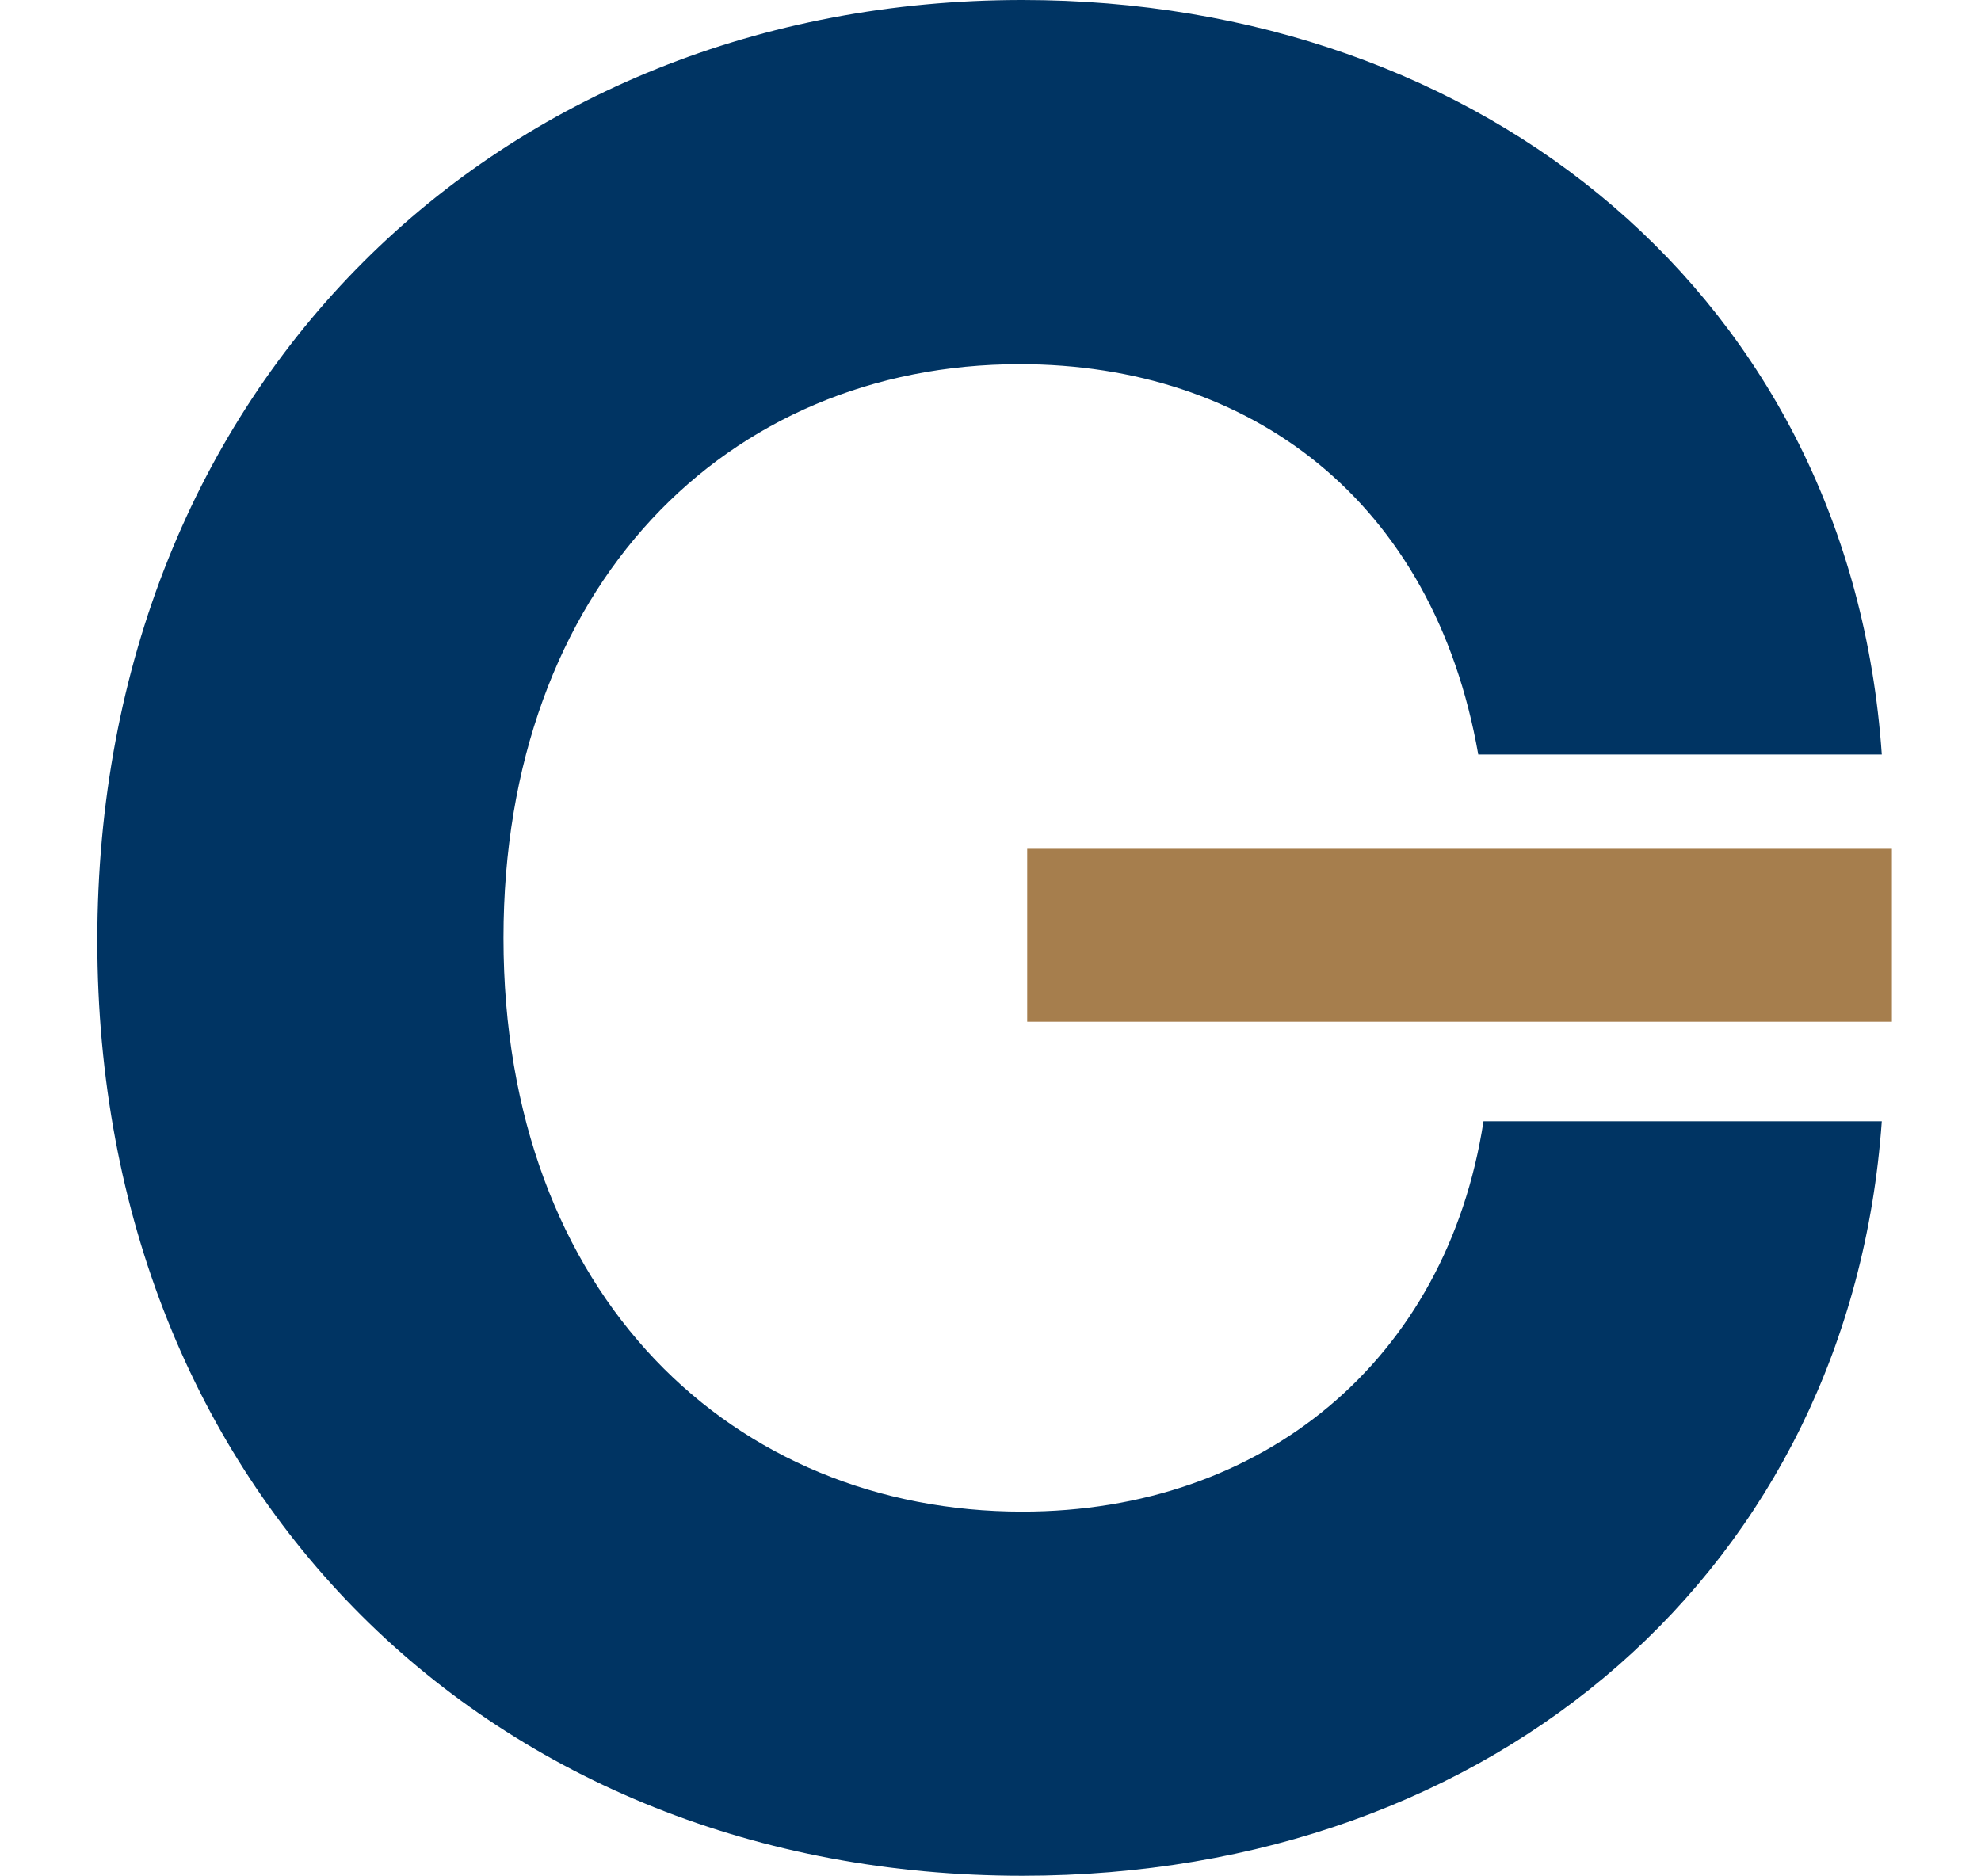 <svg width="378" height="358" viewBox="0 0 378 358" fill="none" xmlns="http://www.w3.org/2000/svg">
<path d="M195.07 358C94.07 358 18.57 285 18.57 179.5C18.57 73.5 95.07 -2.14577e-06 195.07 -2.14577e-06C283.07 -2.14577e-06 353.07 57 359.07 144H282.07C273.57 95.5 238.57 69.5 194.57 69.5C138.57 69.5 96.07 112 96.07 179C96.07 247.5 140.07 288.5 195.07 288.5C241.07 288.5 276.07 259.5 283.07 214H359.07C353.07 299 285.57 358 195.07 358Z" fill="#003463"/>
<path d="M196 162H361V195H196V162Z" fill="#A67E4D"/>
</svg>
